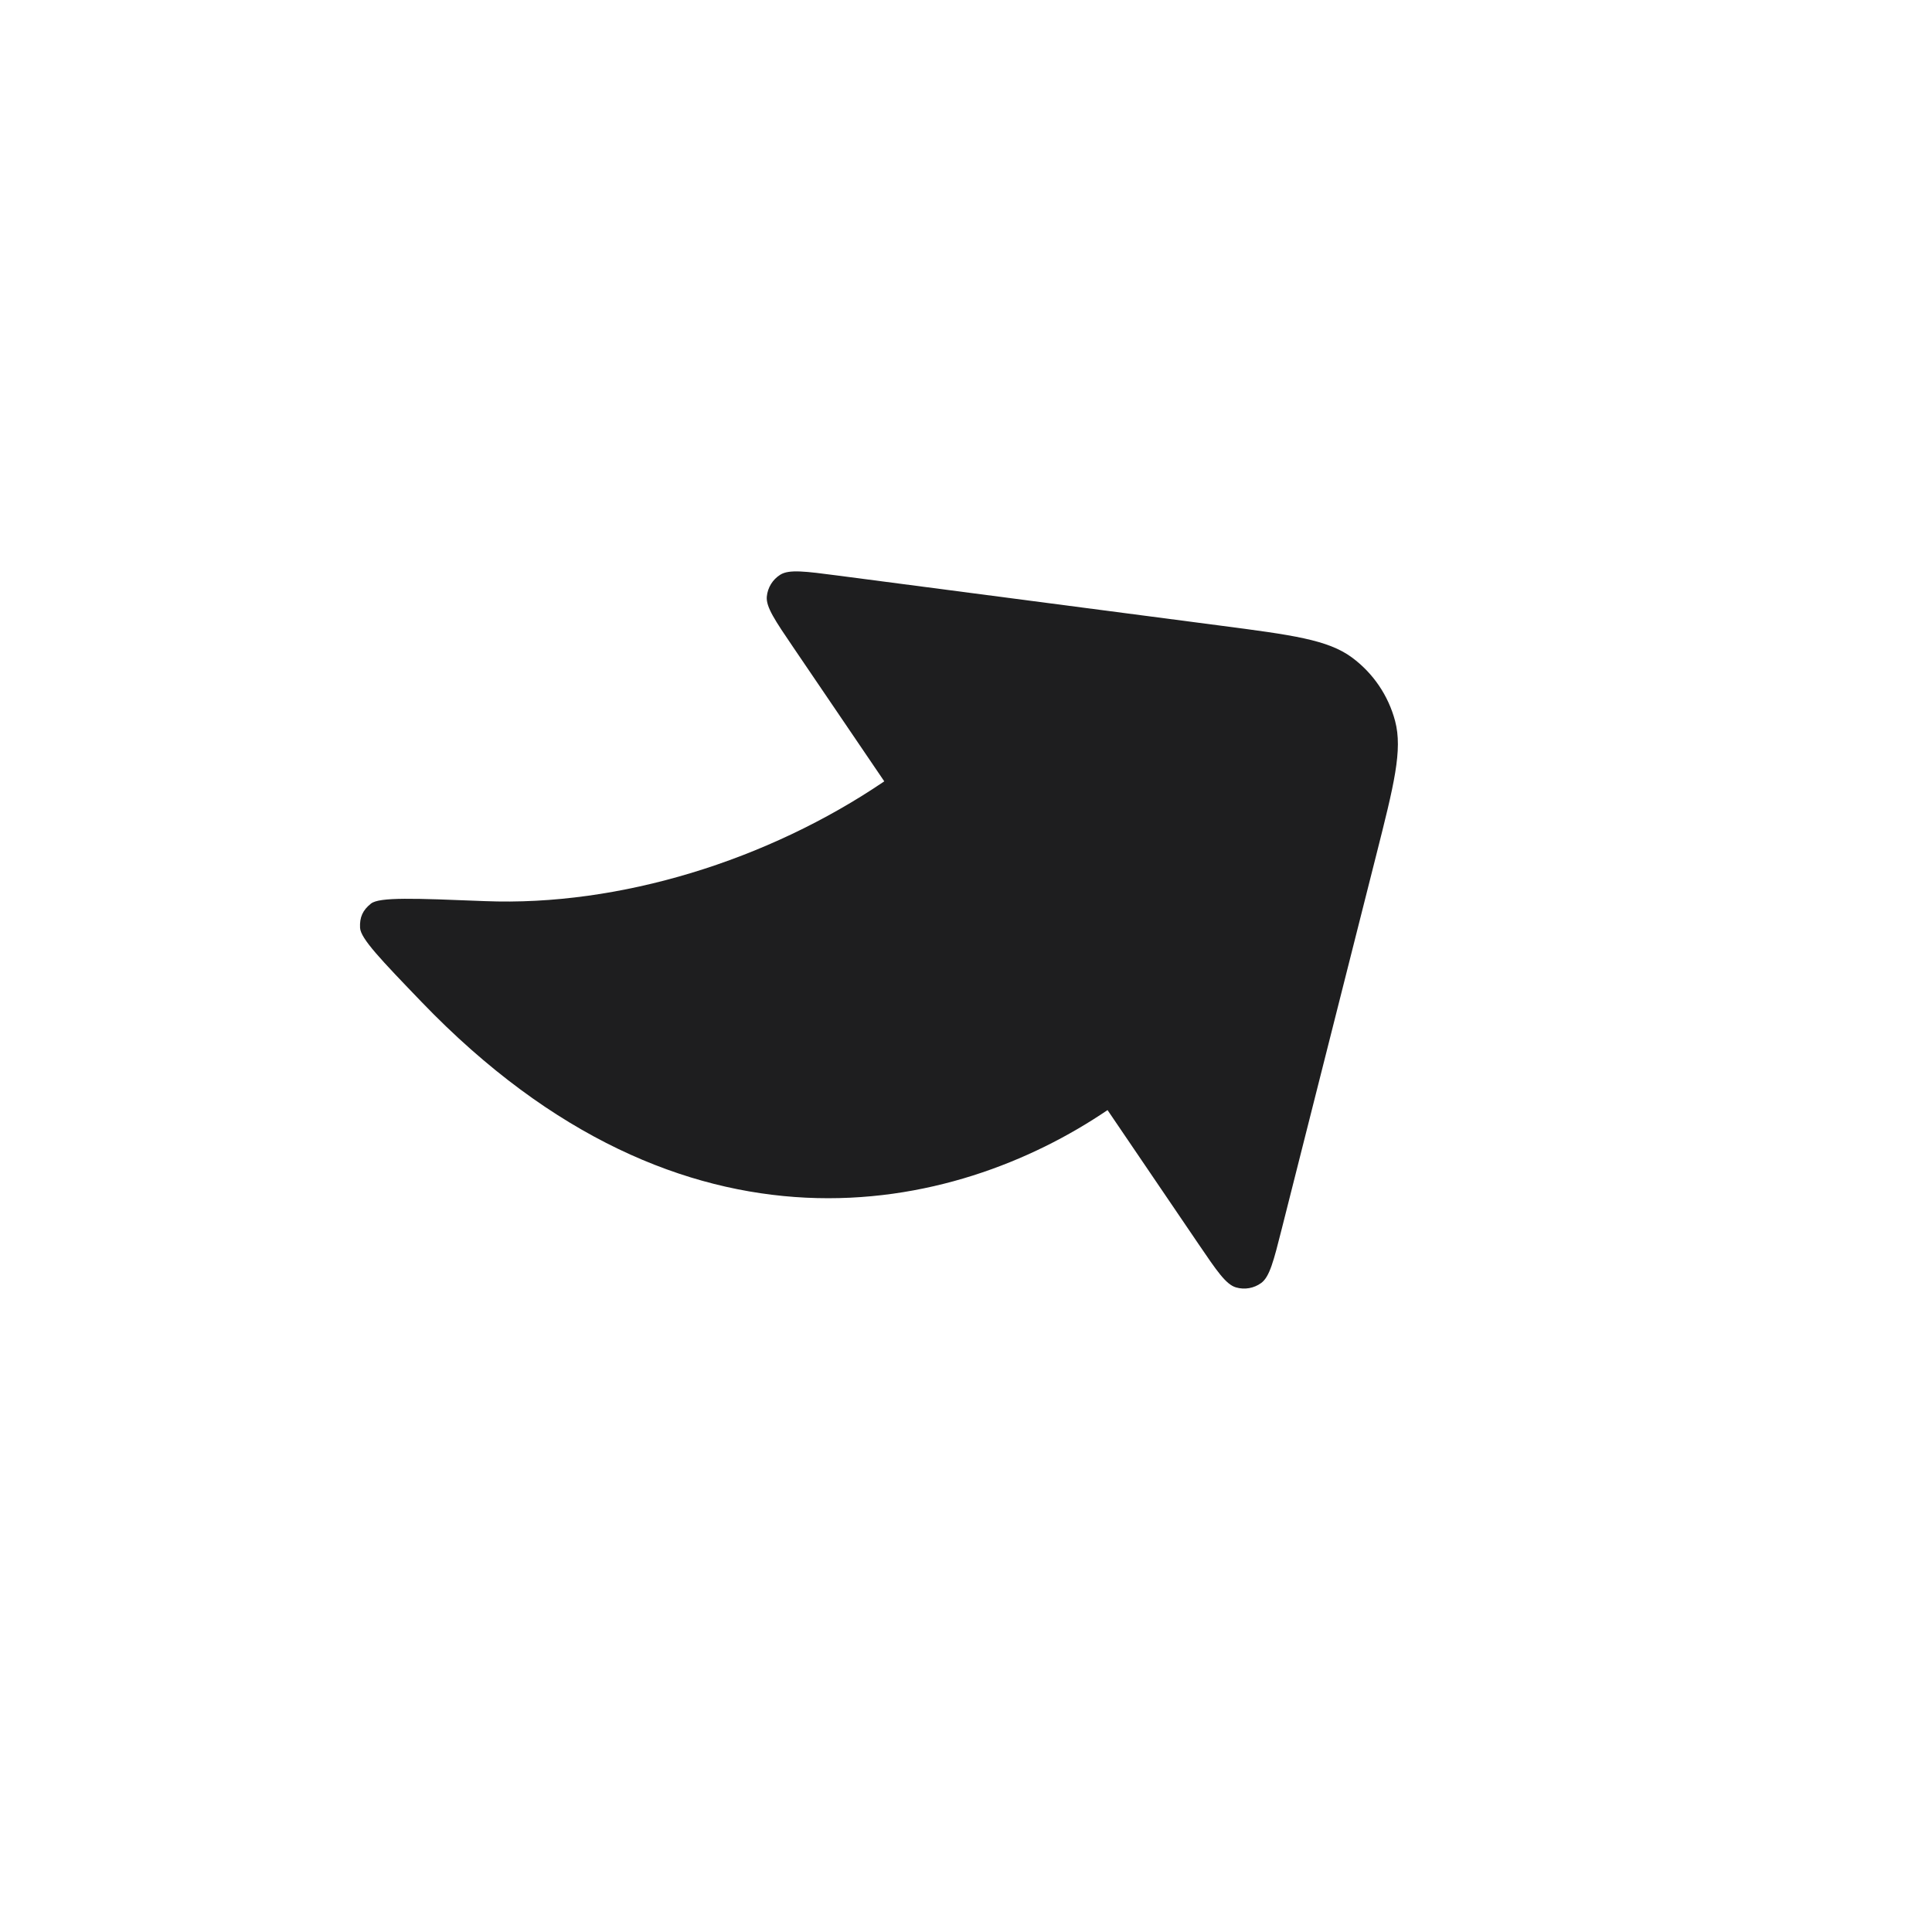 <svg width="147" height="147" viewBox="0 0 147 147" fill="none" xmlns="http://www.w3.org/2000/svg">
<path d="M97.519 93.523L104.716 65.051C106.061 59.728 106.734 57.067 106.15 54.861C105.636 52.923 104.479 51.218 102.867 50.027C101.031 48.67 98.31 48.314 92.866 47.602L63.746 43.793C61.276 43.47 60.041 43.308 59.37 43.728C58.787 44.093 58.408 44.709 58.344 45.393C58.271 46.181 58.971 47.212 60.371 49.273L67.282 59.45C58.425 65.465 47.138 68.974 36.878 68.563C31.536 68.349 28.865 68.242 28.223 68.754C27.598 69.252 27.354 69.795 27.396 70.594C27.439 71.414 28.983 73.019 32.071 76.23C52.12 97.08 72.636 92.364 84.269 84.463L91.181 94.64C92.581 96.701 93.281 97.732 94.04 97.954C94.7 98.148 95.412 98.022 95.966 97.615C96.603 97.146 96.909 95.938 97.519 93.523Z" fill="#1E1E1F"/>
</svg>

